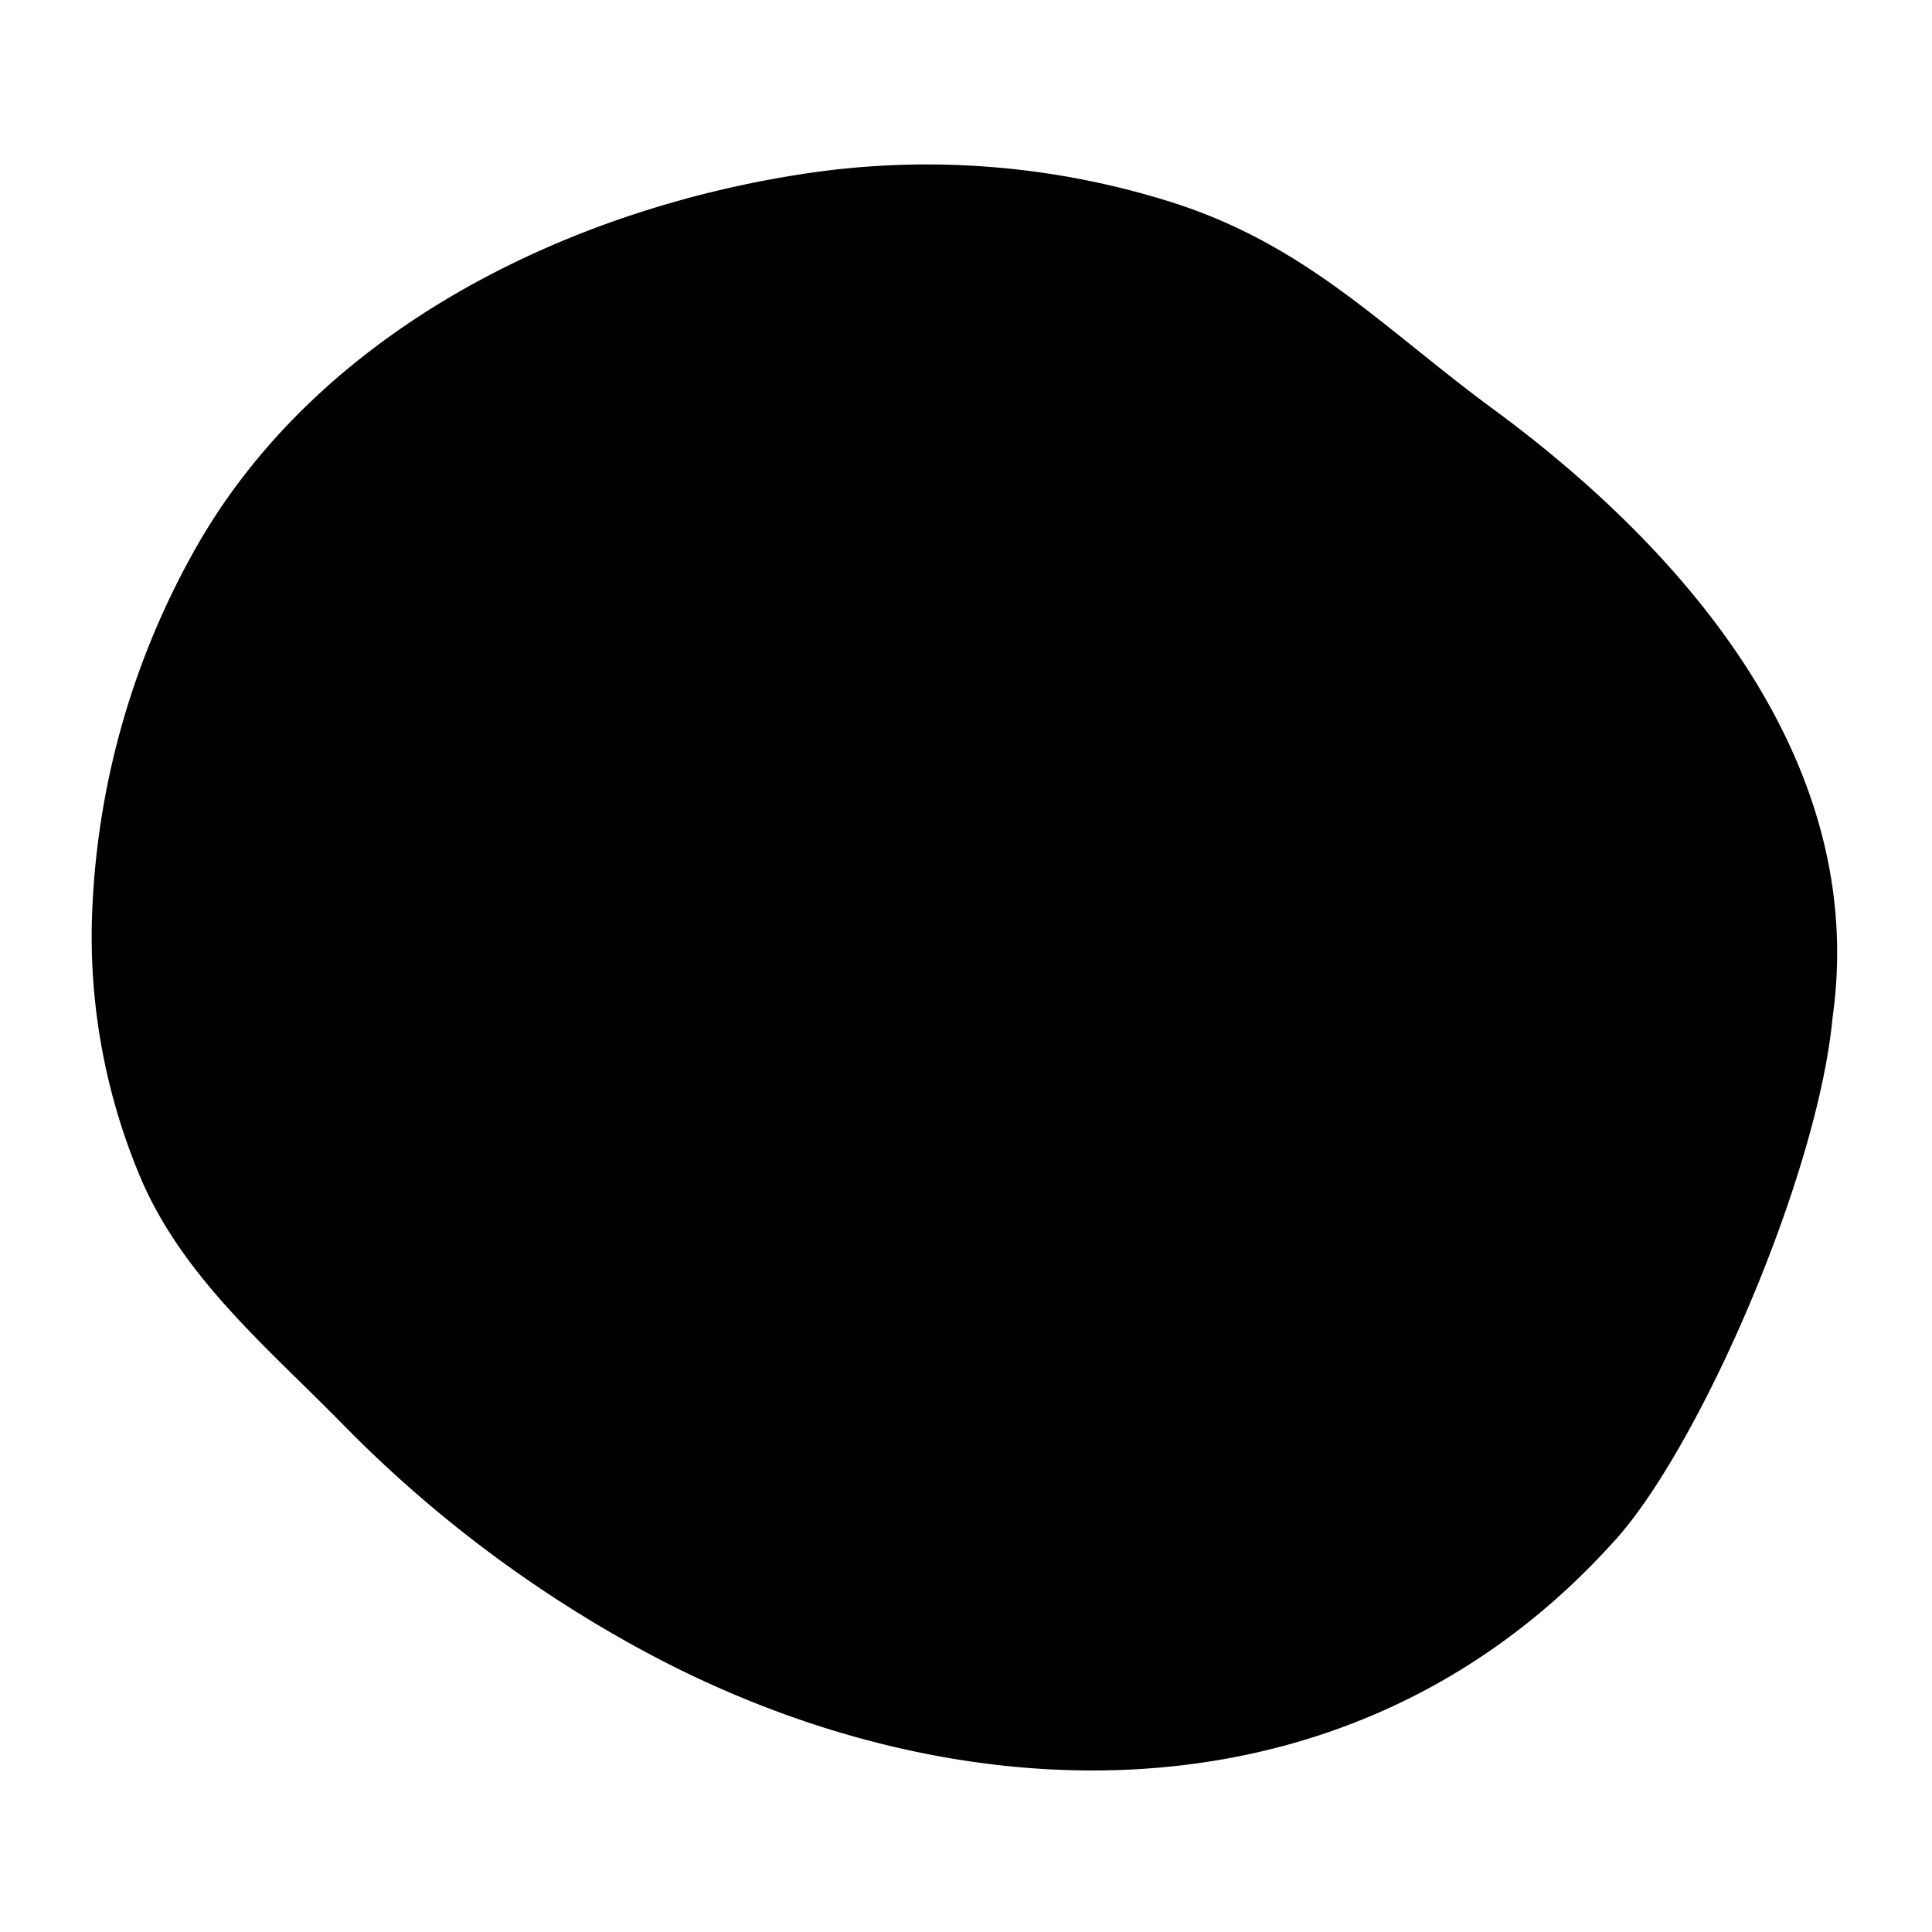 <svg xmlns="http://www.w3.org/2000/svg" id="bc3e252b-a077-41d5-aabd-07755d052c63" data-name="Layer 1" viewBox="0 0 300 300"><path d="M14.38,140.2a96.13,96.13,0,0,0,7.86,43.64c6.73,15,19.59,25.7,30.93,37.27a195.7,195.7,0,0,0,47.44,35.61c47.78,25.51,106.49,27,146.47-13.62,1.26-1.28,2.5-2.6,3.71-3.94,13-14.35,31.43-56.31,33.77-81.16,5.67-40.11-23.49-73-52.69-94.47-17-12.5-28.82-25.39-49.82-32.09a126.19,126.19,0,0,0-56.37-4.58C88.23,32.35,49.3,51.38,30.2,85.45A124.63,124.63,0,0,0,14.38,140.2Z" style="isolation:isolate"></path></svg>